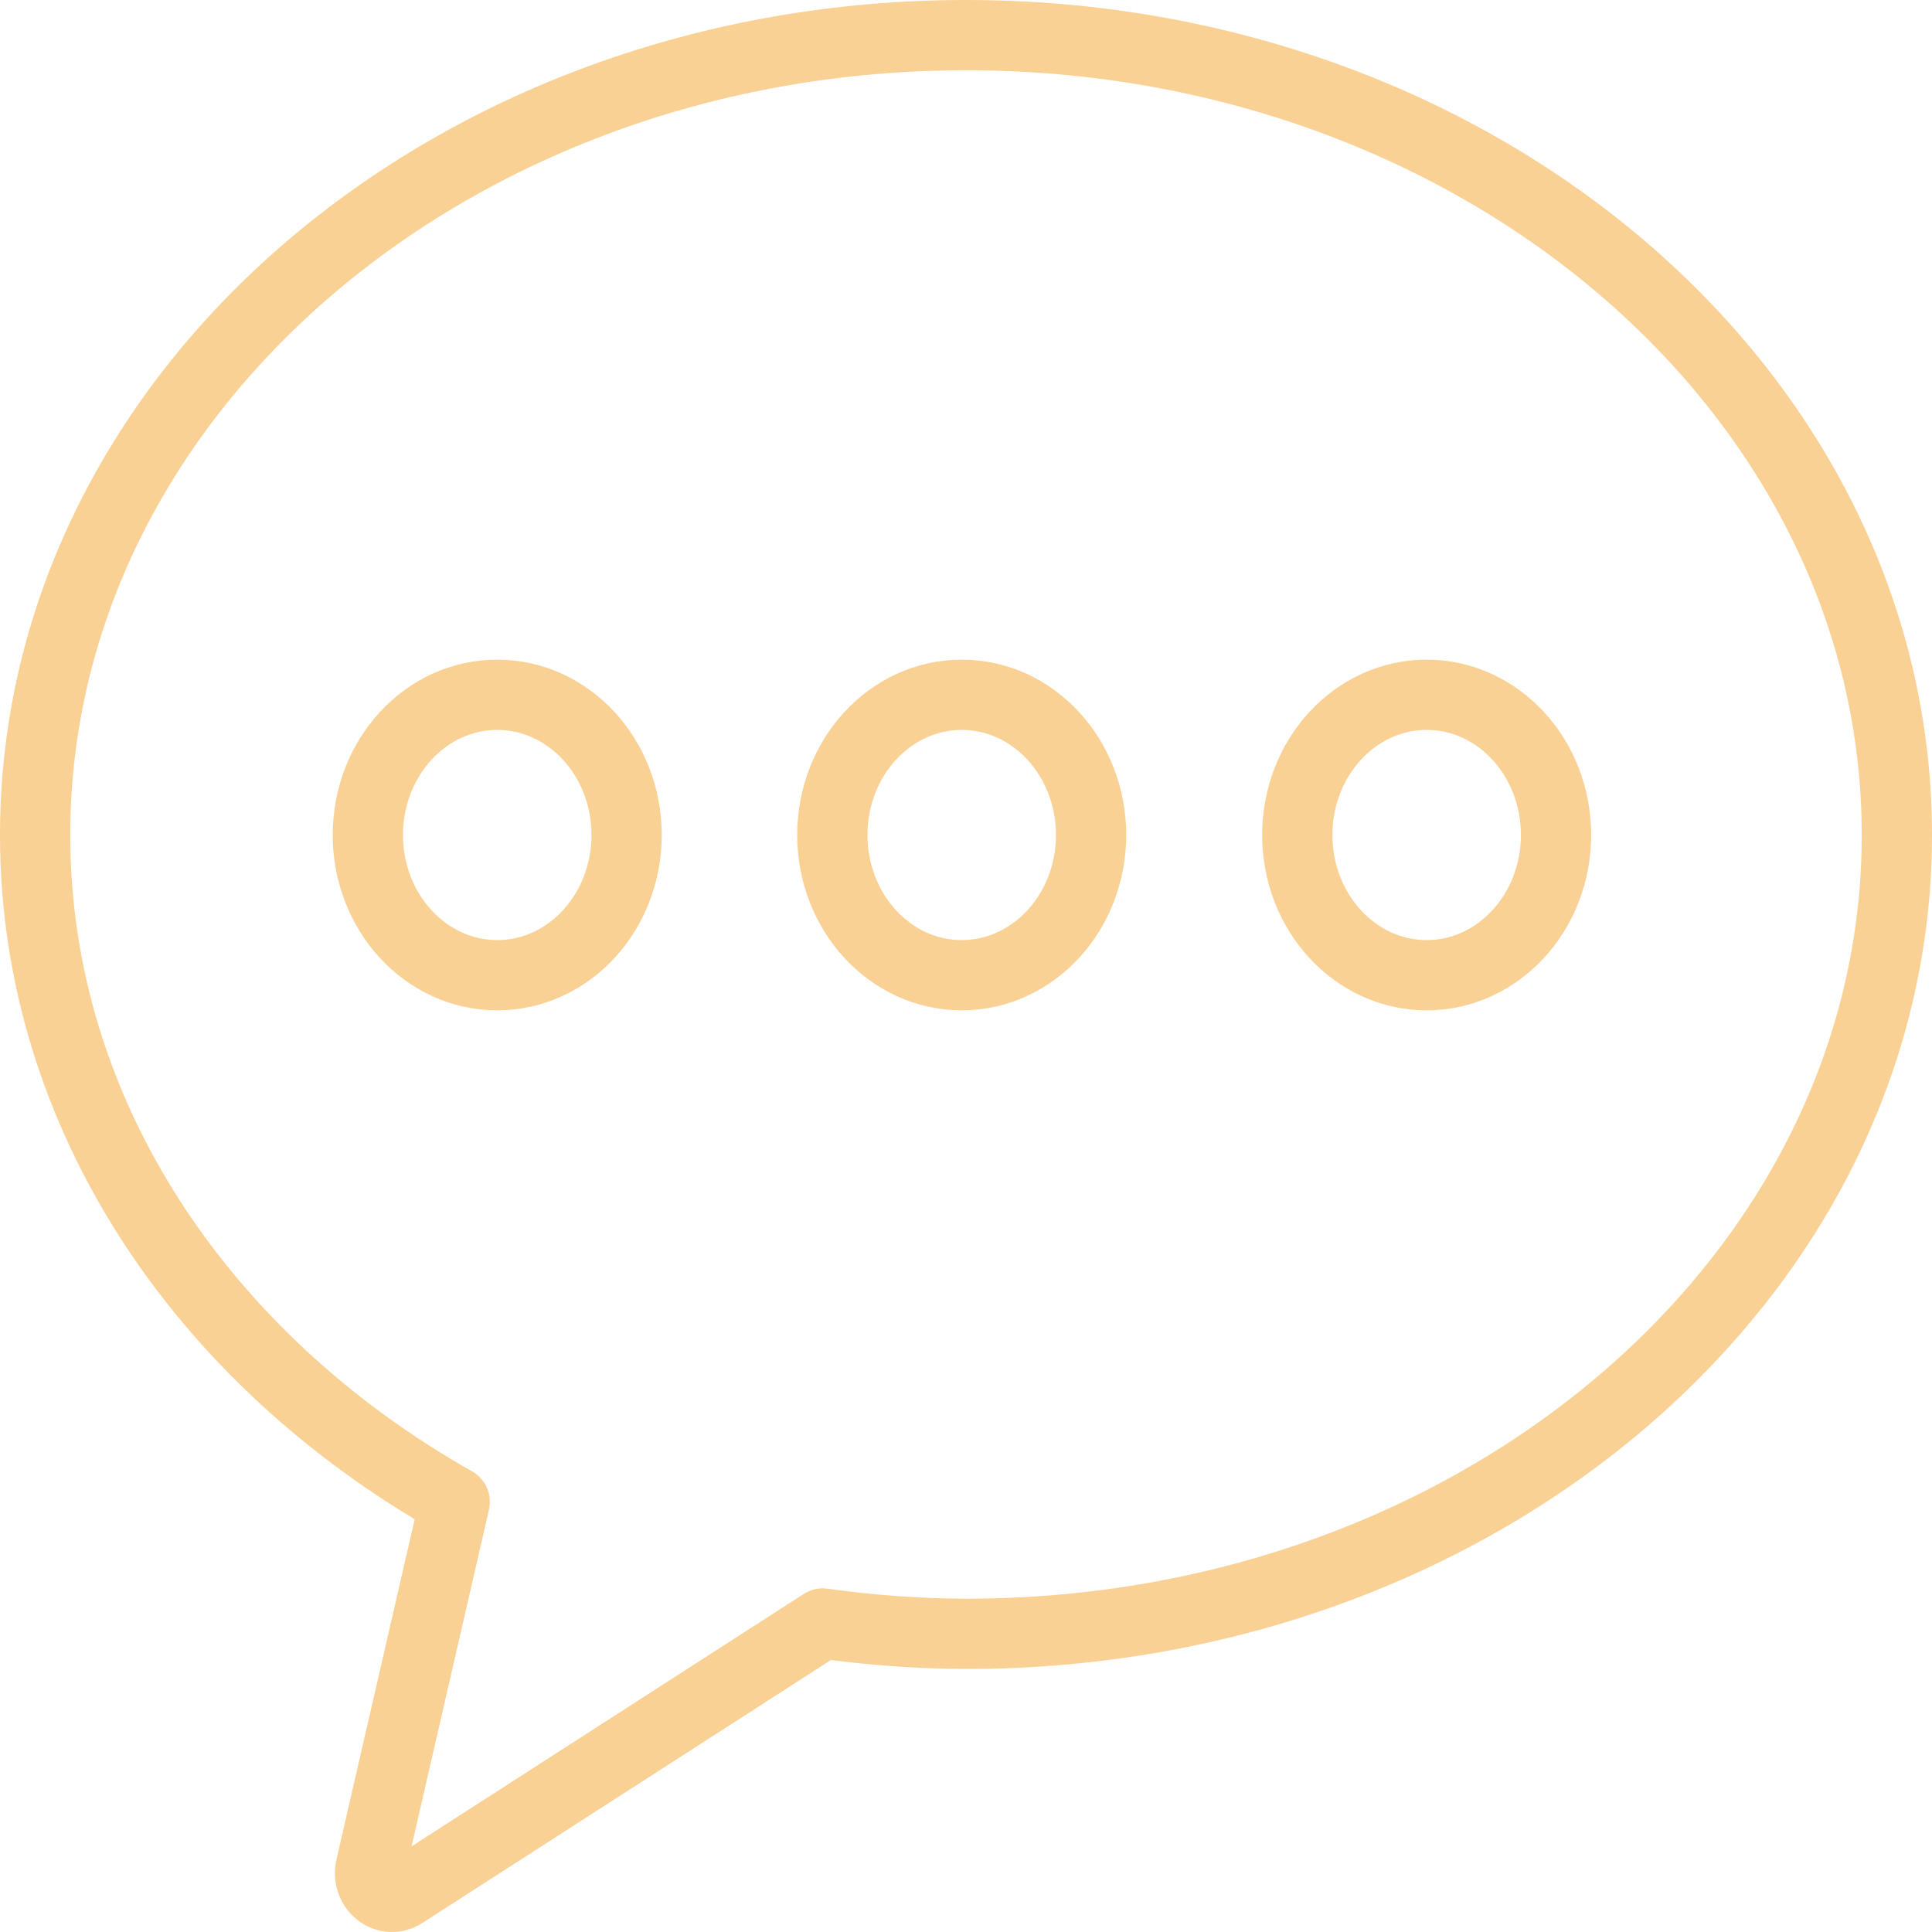 <?xml version="1.0" encoding="UTF-8"?> <svg xmlns="http://www.w3.org/2000/svg" width="55" height="55" viewBox="0 0 55 55" fill="none"><path d="M27.5 1C12.864 1 1 11.207 1 23.77C1 31.709 5.756 38.691 12.945 42.756L10.554 53.154C10.523 53.284 10.528 53.421 10.569 53.547C10.611 53.674 10.685 53.784 10.784 53.864C10.883 53.945 11.002 53.992 11.125 53.999C11.249 54.006 11.371 53.974 11.478 53.905L23.423 46.217C24.775 46.407 26.137 46.506 27.5 46.512C42.136 46.512 54 36.334 54 23.77C54 11.207 42.136 1 27.5 1Z" stroke="#FAD194" stroke-width="2" stroke-linecap="round" stroke-linejoin="round"></path><path d="M27.378 27.762C29.412 27.762 31.061 25.975 31.061 23.77C31.061 21.566 29.412 19.779 27.378 19.779C25.344 19.779 23.695 21.566 23.695 23.77C23.695 25.975 25.344 27.762 27.378 27.762Z" stroke="#FAD194" stroke-width="2" stroke-linecap="round" stroke-linejoin="round"></path><path d="M40.614 27.762C42.648 27.762 44.297 25.975 44.297 23.77C44.297 21.566 42.648 19.779 40.614 19.779C38.58 19.779 36.931 21.566 36.931 23.77C36.931 25.975 38.58 27.762 40.614 27.762Z" stroke="#FAD194" stroke-width="2" stroke-linecap="round" stroke-linejoin="round"></path><path d="M14.155 27.762C16.189 27.762 17.838 25.975 17.838 23.77C17.838 21.566 16.189 19.779 14.155 19.779C12.121 19.779 10.472 21.566 10.472 23.77C10.472 25.975 12.121 27.762 14.155 27.762Z" stroke="#FAD194" stroke-width="2" stroke-linecap="round" stroke-linejoin="round"></path></svg> 